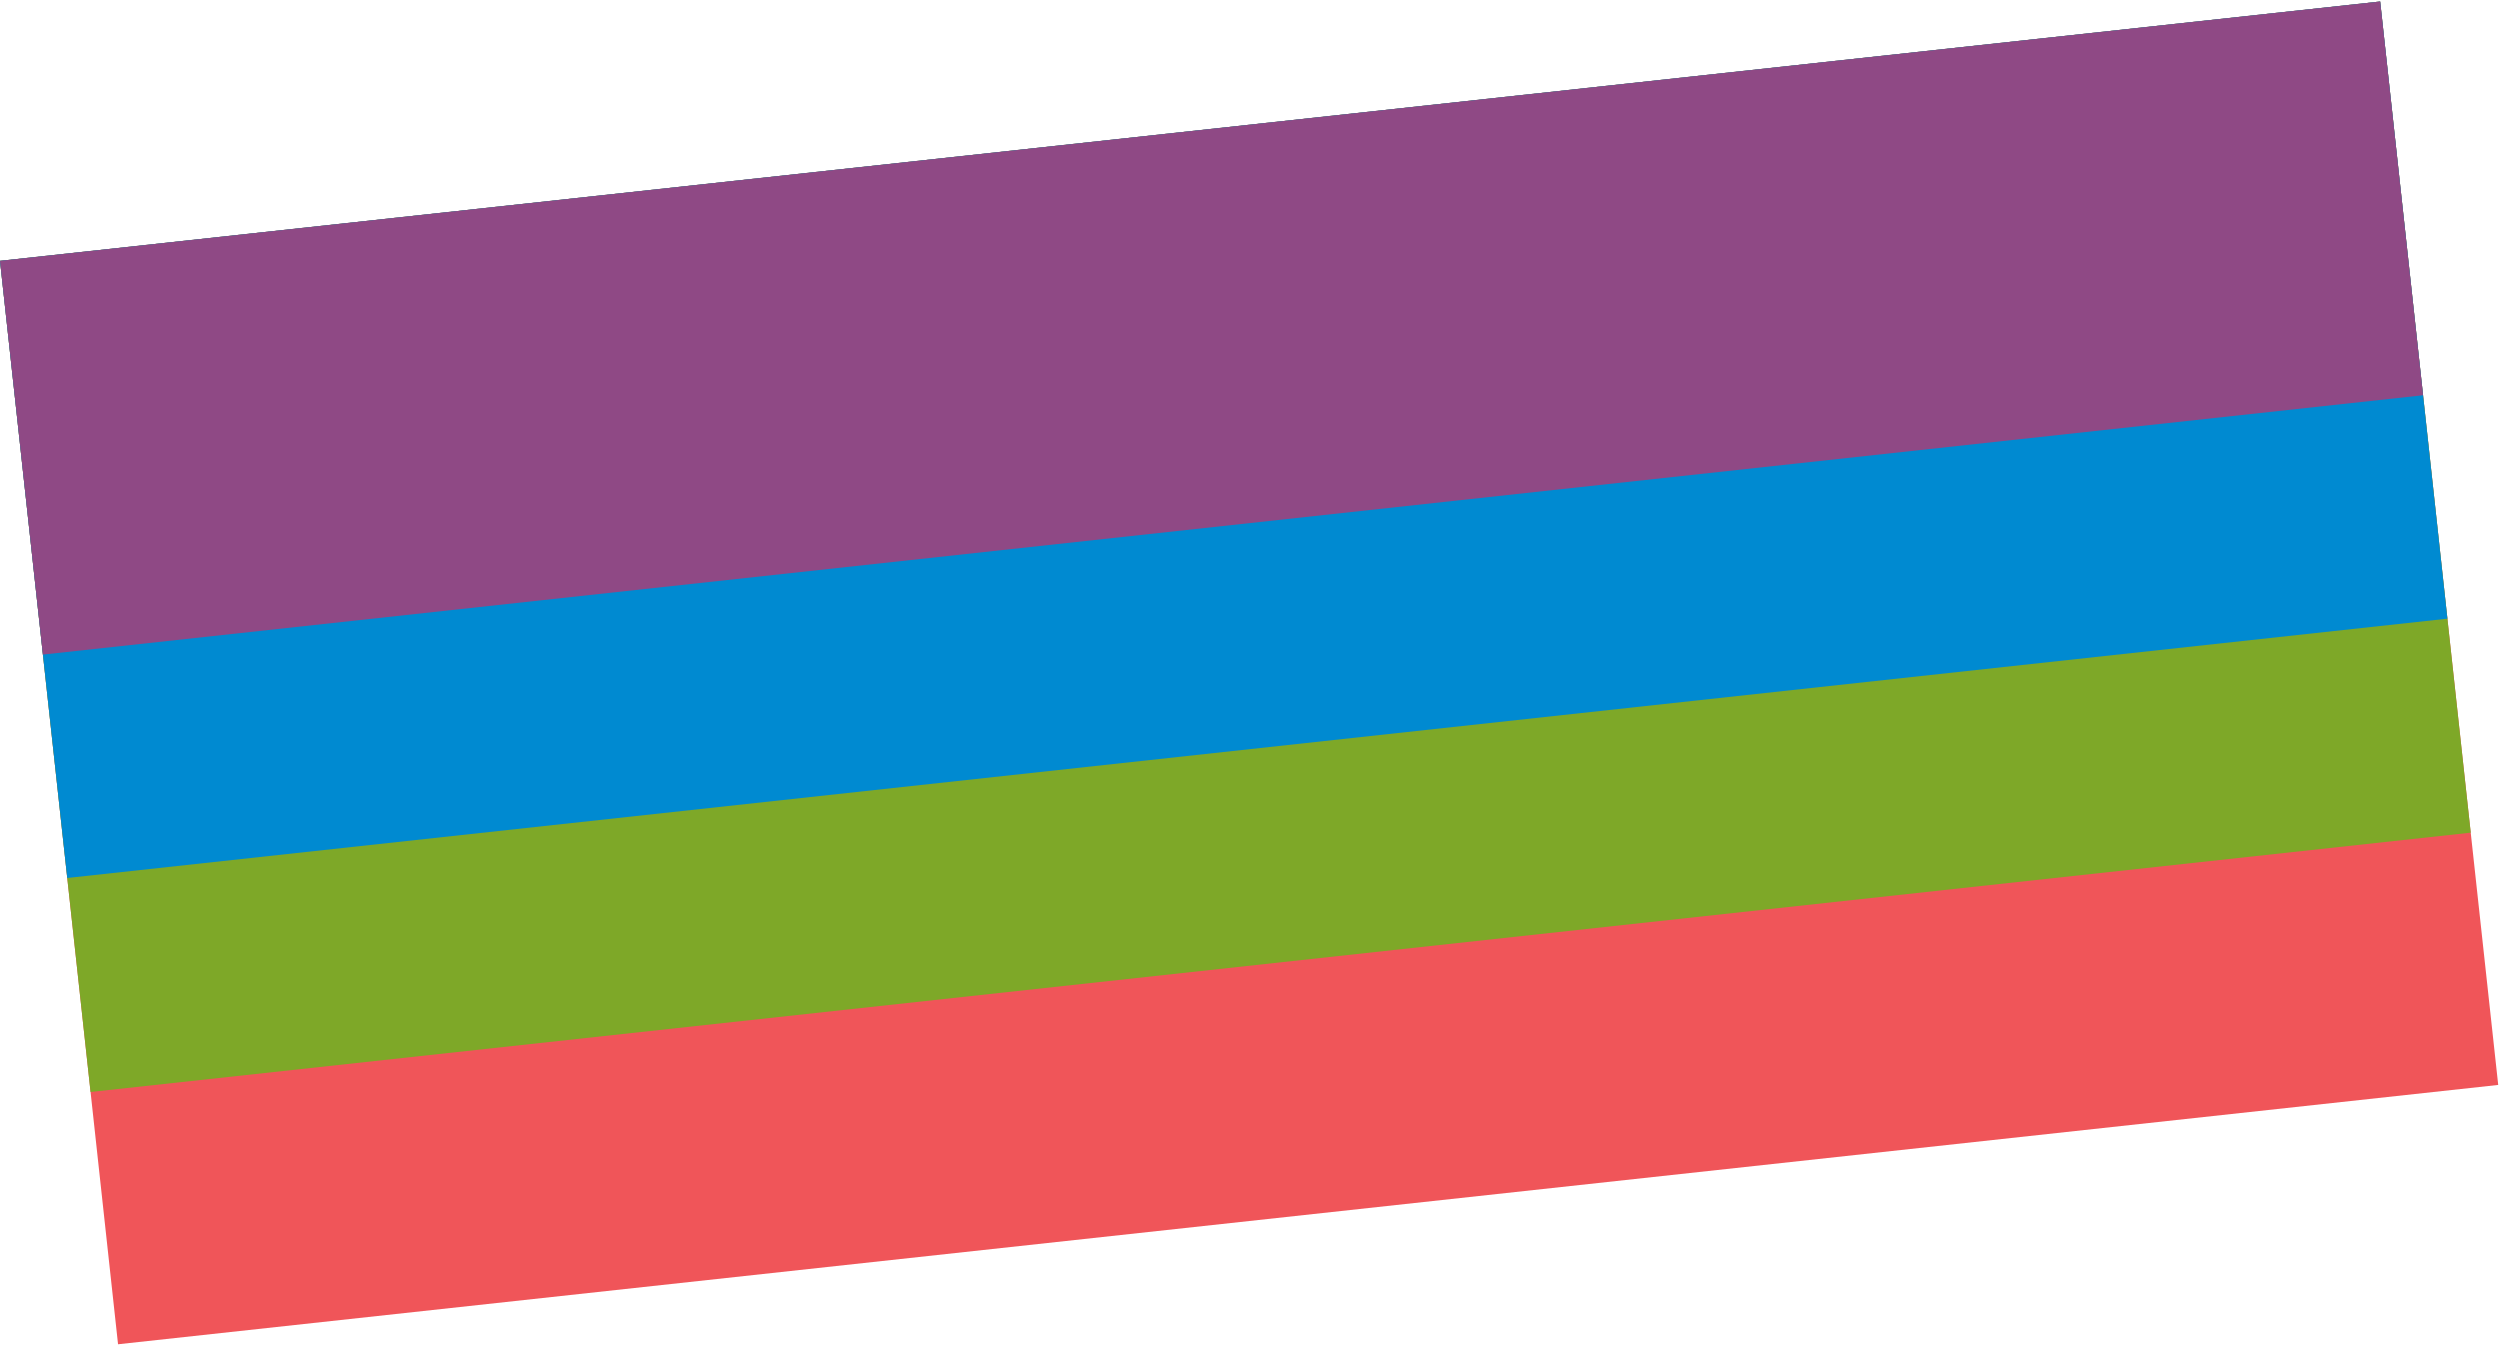 <?xml version="1.0" encoding="UTF-8"?> <svg xmlns="http://www.w3.org/2000/svg" width="922" height="496" viewBox="0 0 922 496" fill="none"> <rect y="96.197" width="883" height="401.931" transform="rotate(-6.218 0 96.197)" fill="#F05559"></rect> <rect y="96.197" width="883" height="308.342" transform="rotate(-6.218 0 96.197)" fill="#7EA828"></rect> <rect y="96.197" width="883" height="228.953" transform="rotate(-6.218 0 96.197)" fill="#008AD1"></rect> <rect y="96.197" width="883" height="146.071" transform="rotate(-6.218 0 96.197)" fill="#8F4985"></rect> </svg> 